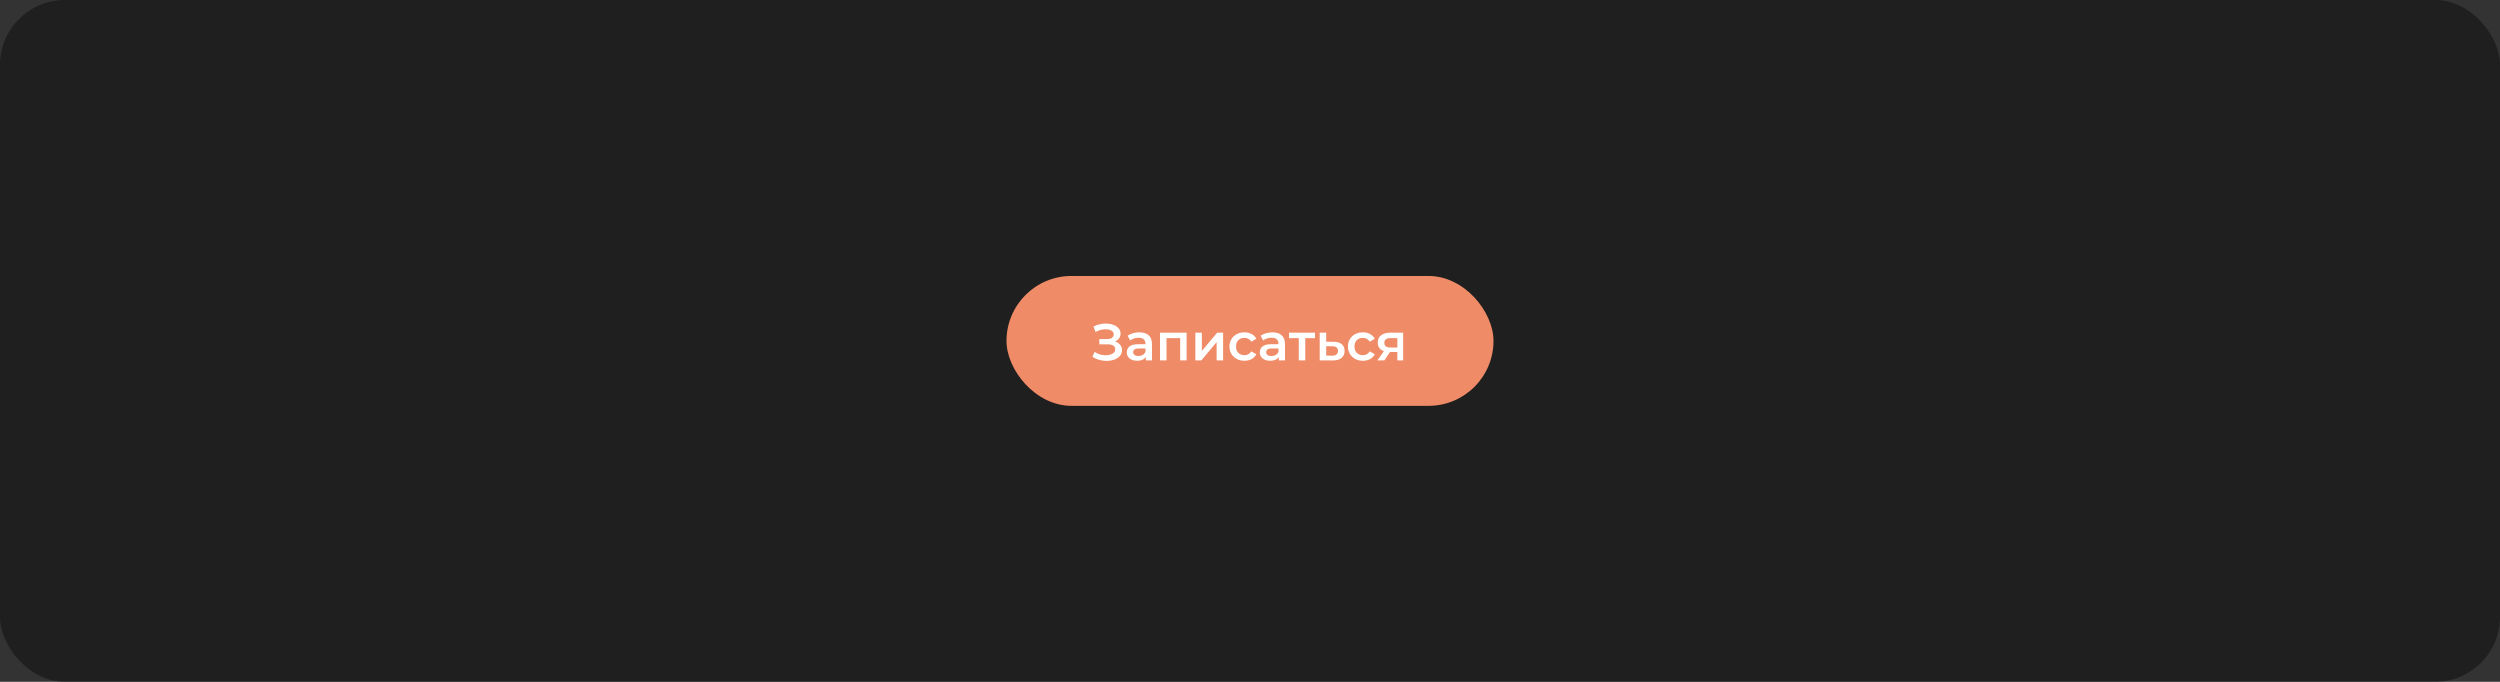 <?xml version="1.0" encoding="UTF-8"?> <svg xmlns="http://www.w3.org/2000/svg" width="770" height="210" viewBox="0 0 770 210" fill="none"><rect x="0" y="0" width="770" height="210" fill="#333333" stroke="none"/> <rect width="770" height="210" rx="20" fill="black" fill-opacity="0.4"></rect> <rect x="310" y="85" width="150" height="40" rx="20" fill="#EF8B66"></rect> <path d="M336.464 109.896L337.136 108.376C337.616 108.707 338.139 108.963 338.704 109.144C339.28 109.315 339.851 109.405 340.416 109.416C340.981 109.427 341.493 109.363 341.952 109.224C342.421 109.085 342.795 108.877 343.072 108.6C343.349 108.323 343.488 107.976 343.488 107.56C343.488 107.059 343.28 106.685 342.864 106.44C342.459 106.184 341.904 106.056 341.2 106.056H338.592V104.424H341.04C341.669 104.424 342.155 104.296 342.496 104.04C342.848 103.784 343.024 103.437 343.024 103C343.024 102.637 342.907 102.339 342.672 102.104C342.448 101.869 342.139 101.693 341.744 101.576C341.36 101.459 340.923 101.405 340.432 101.416C339.952 101.416 339.451 101.491 338.928 101.64C338.405 101.779 337.909 101.987 337.44 102.264L336.784 100.584C337.488 100.211 338.224 99.949 338.992 99.8C339.771 99.651 340.523 99.608 341.248 99.672C341.973 99.736 342.624 99.901 343.2 100.168C343.787 100.435 344.256 100.787 344.608 101.224C344.96 101.651 345.136 102.157 345.136 102.744C345.136 103.277 344.992 103.752 344.704 104.168C344.427 104.573 344.043 104.888 343.552 105.112C343.061 105.336 342.491 105.448 341.84 105.448L341.92 104.936C342.656 104.936 343.296 105.064 343.84 105.32C344.395 105.565 344.821 105.907 345.12 106.344C345.429 106.781 345.584 107.288 345.584 107.864C345.584 108.408 345.445 108.893 345.168 109.32C344.891 109.736 344.512 110.088 344.032 110.376C343.552 110.653 343.003 110.861 342.384 111C341.765 111.128 341.115 111.176 340.432 111.144C339.749 111.112 339.067 110.995 338.384 110.792C337.712 110.589 337.072 110.291 336.464 109.896ZM352.919 111V109.272L352.807 108.904V105.88C352.807 105.293 352.631 104.84 352.279 104.52C351.927 104.189 351.393 104.024 350.679 104.024C350.199 104.024 349.724 104.099 349.255 104.248C348.796 104.397 348.407 104.605 348.087 104.872L347.303 103.416C347.761 103.064 348.305 102.803 348.935 102.632C349.575 102.451 350.236 102.36 350.919 102.36C352.156 102.36 353.111 102.659 353.783 103.256C354.465 103.843 354.807 104.755 354.807 105.992V111H352.919ZM350.231 111.112C349.591 111.112 349.031 111.005 348.551 110.792C348.071 110.568 347.697 110.264 347.431 109.88C347.175 109.485 347.047 109.043 347.047 108.552C347.047 108.072 347.159 107.64 347.383 107.256C347.617 106.872 347.996 106.568 348.519 106.344C349.041 106.12 349.735 106.008 350.599 106.008H353.079V107.336H350.743C350.06 107.336 349.601 107.448 349.367 107.672C349.132 107.885 349.015 108.152 349.015 108.472C349.015 108.835 349.159 109.123 349.447 109.336C349.735 109.549 350.135 109.656 350.647 109.656C351.137 109.656 351.575 109.544 351.959 109.32C352.353 109.096 352.636 108.765 352.807 108.328L353.143 109.528C352.951 110.029 352.604 110.419 352.103 110.696C351.612 110.973 350.988 111.112 350.231 111.112ZM357.282 111V102.456H365.474V111H363.49V103.688L363.954 104.152H358.818L359.282 103.688V111H357.282ZM368.172 111V102.456H370.172V108.088L374.892 102.456H376.716V111H374.716V105.368L370.012 111H368.172ZM383.295 111.112C382.399 111.112 381.599 110.925 380.895 110.552C380.201 110.168 379.657 109.645 379.263 108.984C378.868 108.323 378.671 107.571 378.671 106.728C378.671 105.875 378.868 105.123 379.263 104.472C379.657 103.811 380.201 103.293 380.895 102.92C381.599 102.547 382.399 102.36 383.295 102.36C384.127 102.36 384.857 102.531 385.487 102.872C386.127 103.203 386.612 103.693 386.943 104.344L385.407 105.24C385.151 104.835 384.836 104.536 384.463 104.344C384.1 104.152 383.705 104.056 383.279 104.056C382.788 104.056 382.345 104.163 381.951 104.376C381.556 104.589 381.247 104.899 381.023 105.304C380.799 105.699 380.687 106.173 380.687 106.728C380.687 107.283 380.799 107.763 381.023 108.168C381.247 108.563 381.556 108.867 381.951 109.08C382.345 109.293 382.788 109.4 383.279 109.4C383.705 109.4 384.1 109.304 384.463 109.112C384.836 108.92 385.151 108.621 385.407 108.216L386.943 109.112C386.612 109.752 386.127 110.248 385.487 110.6C384.857 110.941 384.127 111.112 383.295 111.112ZM393.887 111V109.272L393.775 108.904V105.88C393.775 105.293 393.599 104.84 393.247 104.52C392.895 104.189 392.362 104.024 391.647 104.024C391.167 104.024 390.693 104.099 390.223 104.248C389.765 104.397 389.375 104.605 389.055 104.872L388.271 103.416C388.73 103.064 389.274 102.803 389.903 102.632C390.543 102.451 391.205 102.36 391.887 102.36C393.125 102.36 394.079 102.659 394.751 103.256C395.434 103.843 395.775 104.755 395.775 105.992V111H393.887ZM391.199 111.112C390.559 111.112 389.999 111.005 389.519 110.792C389.039 110.568 388.666 110.264 388.399 109.88C388.143 109.485 388.015 109.043 388.015 108.552C388.015 108.072 388.127 107.64 388.351 107.256C388.586 106.872 388.965 106.568 389.487 106.344C390.01 106.12 390.703 106.008 391.567 106.008H394.047V107.336H391.711C391.029 107.336 390.57 107.448 390.335 107.672C390.101 107.885 389.983 108.152 389.983 108.472C389.983 108.835 390.127 109.123 390.415 109.336C390.703 109.549 391.103 109.656 391.615 109.656C392.106 109.656 392.543 109.544 392.927 109.32C393.322 109.096 393.605 108.765 393.775 108.328L394.111 109.528C393.919 110.029 393.573 110.419 393.071 110.696C392.581 110.973 391.957 111.112 391.199 111.112ZM400.026 111V103.672L400.49 104.152H397.018V102.456H405.018V104.152H401.562L402.026 103.672V111H400.026ZM410.757 105.272C411.856 105.272 412.693 105.517 413.269 106.008C413.845 106.499 414.133 107.192 414.133 108.088C414.133 109.016 413.813 109.741 413.173 110.264C412.533 110.776 411.632 111.027 410.469 111.016L406.469 111V102.456H408.469V105.256L410.757 105.272ZM410.293 109.544C410.88 109.555 411.328 109.432 411.637 109.176C411.946 108.92 412.101 108.547 412.101 108.056C412.101 107.565 411.946 107.213 411.637 107C411.338 106.776 410.89 106.659 410.293 106.648L408.469 106.632V109.528L410.293 109.544ZM419.779 111.112C418.883 111.112 418.083 110.925 417.379 110.552C416.686 110.168 416.142 109.645 415.747 108.984C415.352 108.323 415.155 107.571 415.155 106.728C415.155 105.875 415.352 105.123 415.747 104.472C416.142 103.811 416.686 103.293 417.379 102.92C418.083 102.547 418.883 102.36 419.779 102.36C420.611 102.36 421.342 102.531 421.971 102.872C422.611 103.203 423.096 103.693 423.427 104.344L421.891 105.24C421.635 104.835 421.32 104.536 420.947 104.344C420.584 104.152 420.19 104.056 419.763 104.056C419.272 104.056 418.83 104.163 418.435 104.376C418.04 104.589 417.731 104.899 417.507 105.304C417.283 105.699 417.171 106.173 417.171 106.728C417.171 107.283 417.283 107.763 417.507 108.168C417.731 108.563 418.04 108.867 418.435 109.08C418.83 109.293 419.272 109.4 419.763 109.4C420.19 109.4 420.584 109.304 420.947 109.112C421.32 108.92 421.635 108.621 421.891 108.216L423.427 109.112C423.096 109.752 422.611 110.248 421.971 110.6C421.342 110.941 420.611 111.112 419.779 111.112ZM430.377 111V108.088L430.665 108.424H428.105C426.932 108.424 426.009 108.179 425.337 107.688C424.676 107.187 424.345 106.467 424.345 105.528C424.345 104.525 424.697 103.763 425.401 103.24C426.116 102.717 427.065 102.456 428.249 102.456H432.169V111H430.377ZM424.233 111L426.537 107.736H428.585L426.377 111H424.233ZM430.377 107.448V103.608L430.665 104.136H428.313C427.695 104.136 427.215 104.253 426.873 104.488C426.543 104.712 426.377 105.08 426.377 105.592C426.377 106.552 427.001 107.032 428.249 107.032H430.665L430.377 107.448Z" fill="white"></path> </svg> 